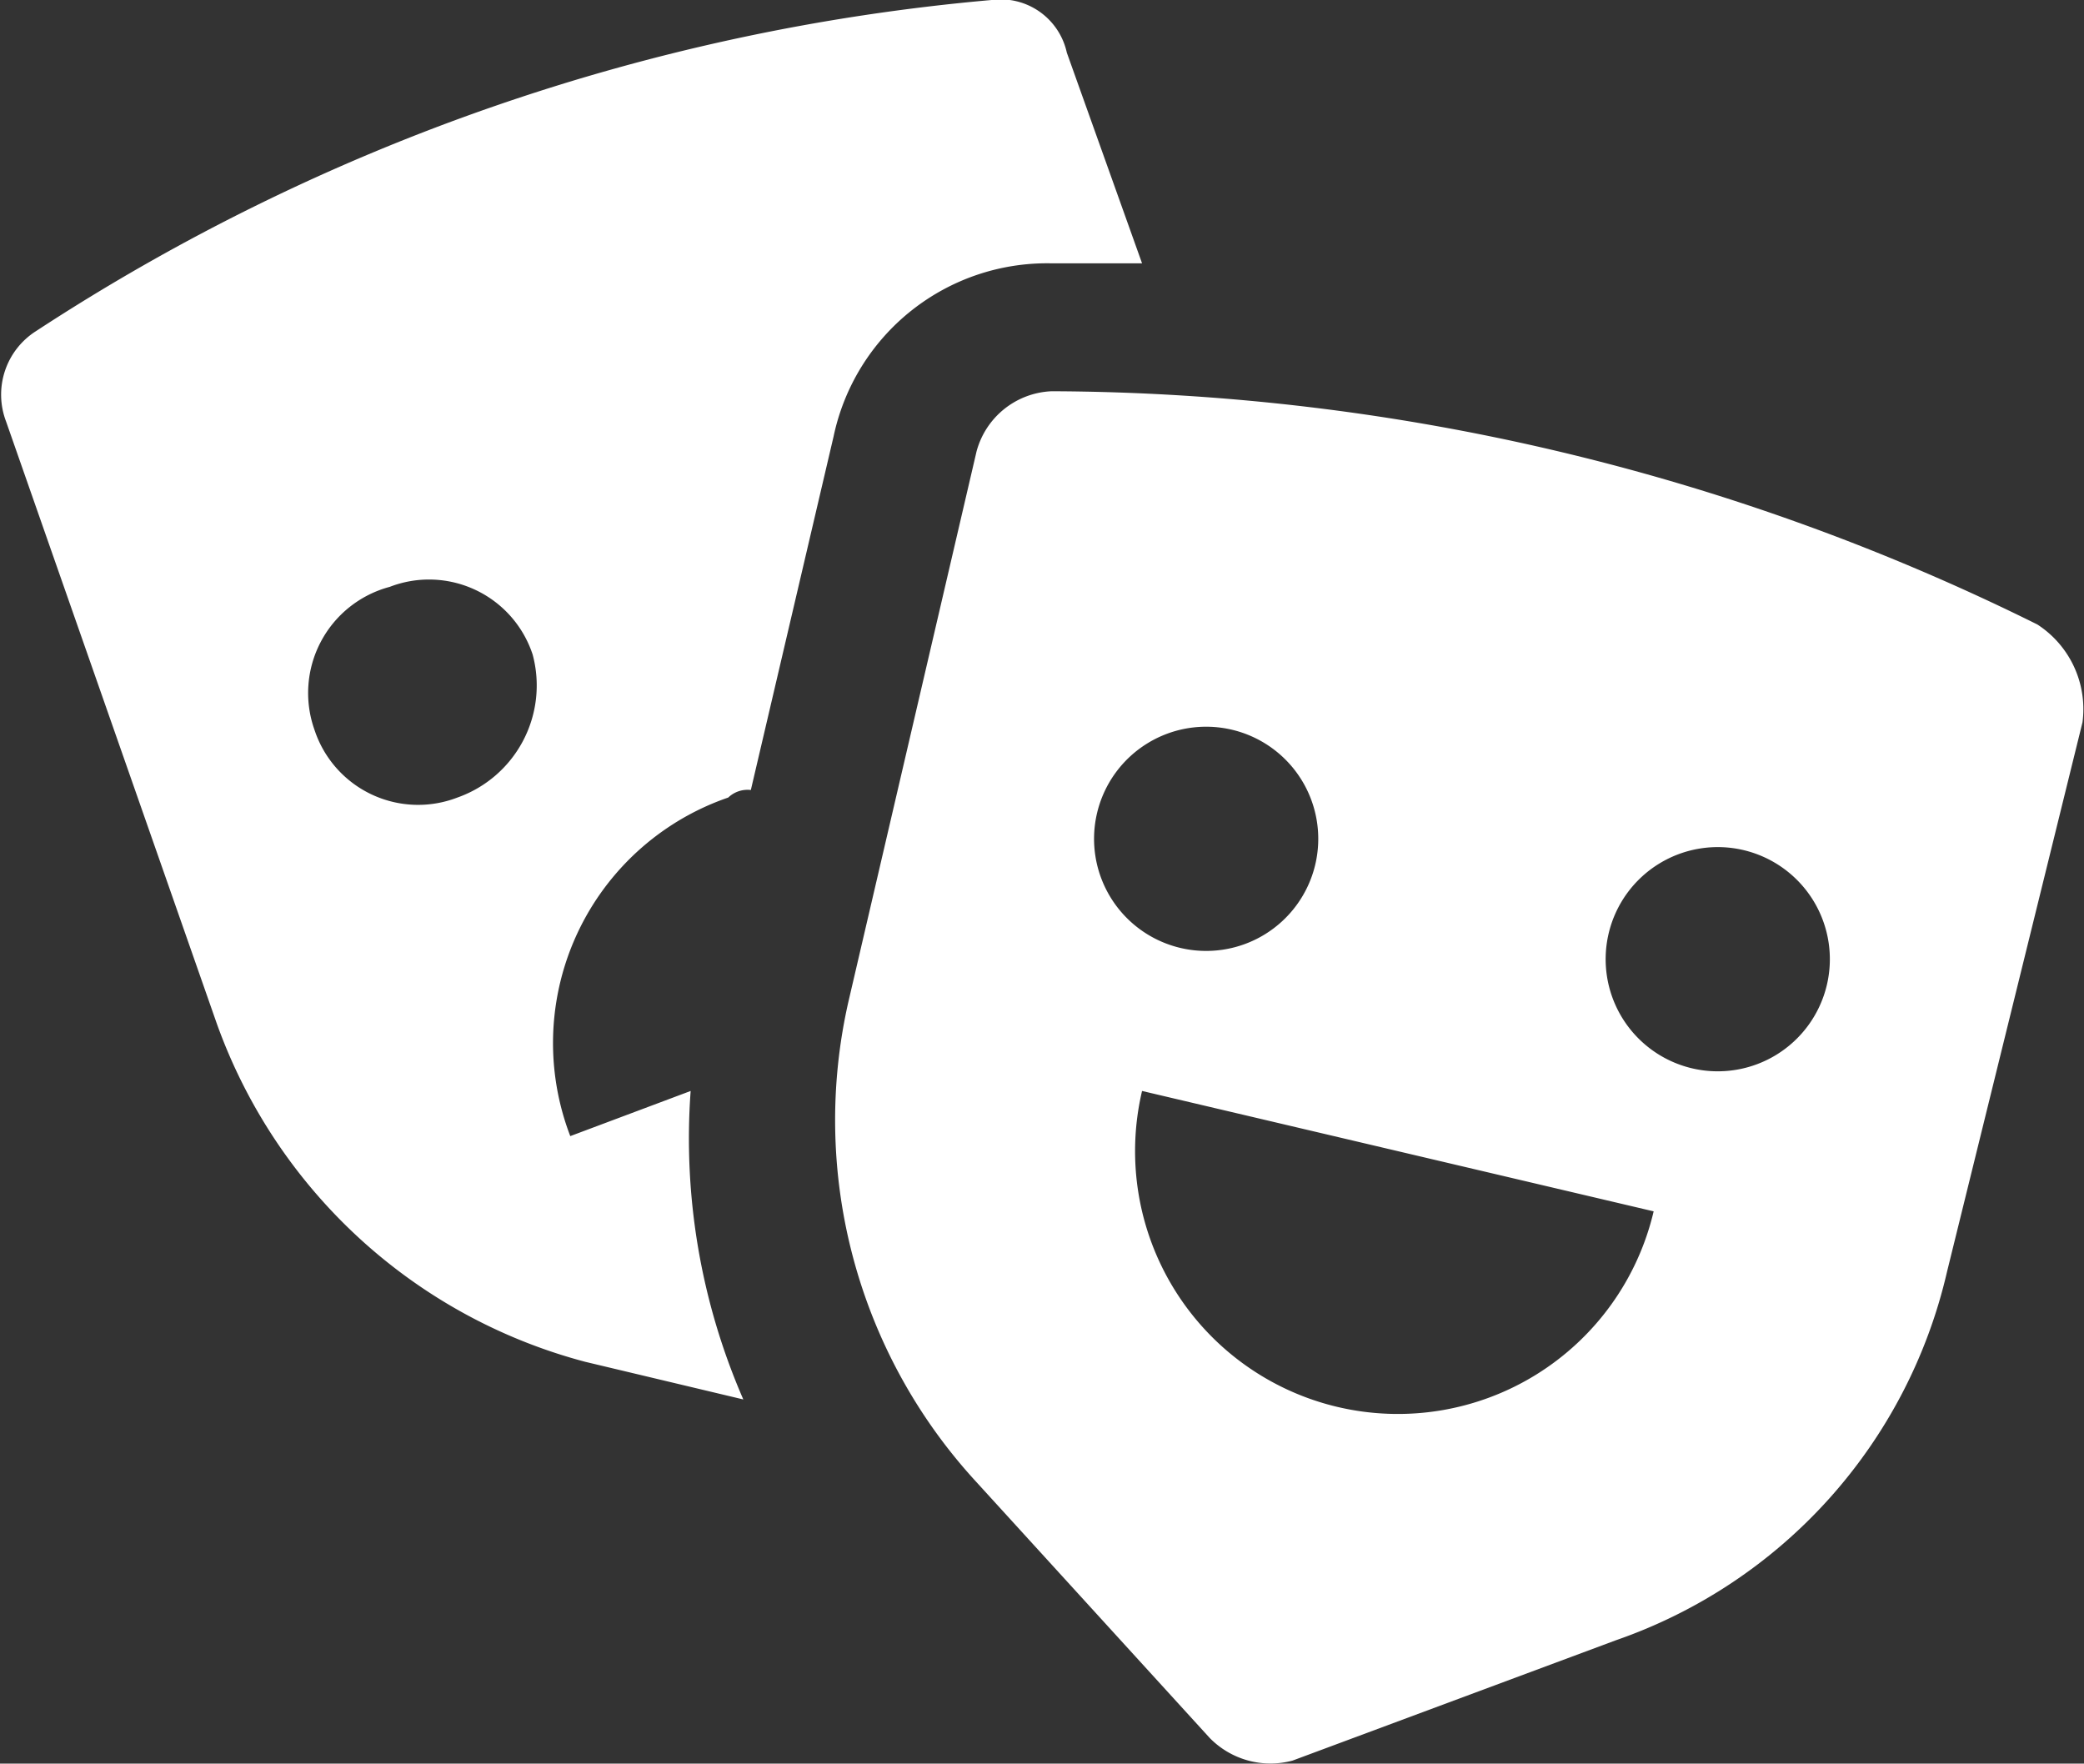 <svg id="Layer_1" data-name="Layer 1" xmlns="http://www.w3.org/2000/svg" viewBox="0 0 27.7 23.44"><rect x="0" y="0" width="27.7" height="23.44" fill="#333333" stroke="none"/><defs><style>.cls-1{fill:#fff;}</style></defs><path class="cls-1" d="M28.8,12.9,27,20.2a6.8,6.8,0,0,1-4.4,4.9l-4.3,1.6a1.13,1.13,0,0,1-1.1-.3L14.1,23a7.1,7.1,0,0,1-1.7-6.4l1.7-7.3a1.08,1.08,0,0,1,1-.8,29.69,29.69,0,0,1,13.1,3.1A1.34,1.34,0,0,1,28.8,12.9ZM16.3,17.8a3.49,3.49,0,1,0,6.8,1.6m1.2-4.8a1.49,1.49,0,1,0,1.1,1.8A1.49,1.49,0,0,0,24.3,14.6ZM17.5,13a1.49,1.49,0,1,0,1.1,1.8A1.49,1.49,0,0,0,17.5,13ZM11,21.9l-2.1-.5A7.14,7.14,0,0,1,4,16.9l-2.8-8a1,1,0,0,1,.4-1.2A27.62,27.62,0,0,1,14.3,3.3a.9.9,0,0,1,1,.7l1,2.8H15.1a2.9,2.9,0,0,0-2.9,2.3l-1.1,4.7a.37.37,0,0,0-.3.1,3.45,3.45,0,0,0-2.1,4.5l1.6-.6A8.68,8.68,0,0,0,11,21.9ZM8.2,12a1.45,1.45,0,0,0-1.9-.9,1.46,1.46,0,0,0-1,1.9,1.45,1.45,0,0,0,1.9.9A1.58,1.58,0,0,0,8.2,12Z" transform="translate(-1.12 -3.3)"/></svg>